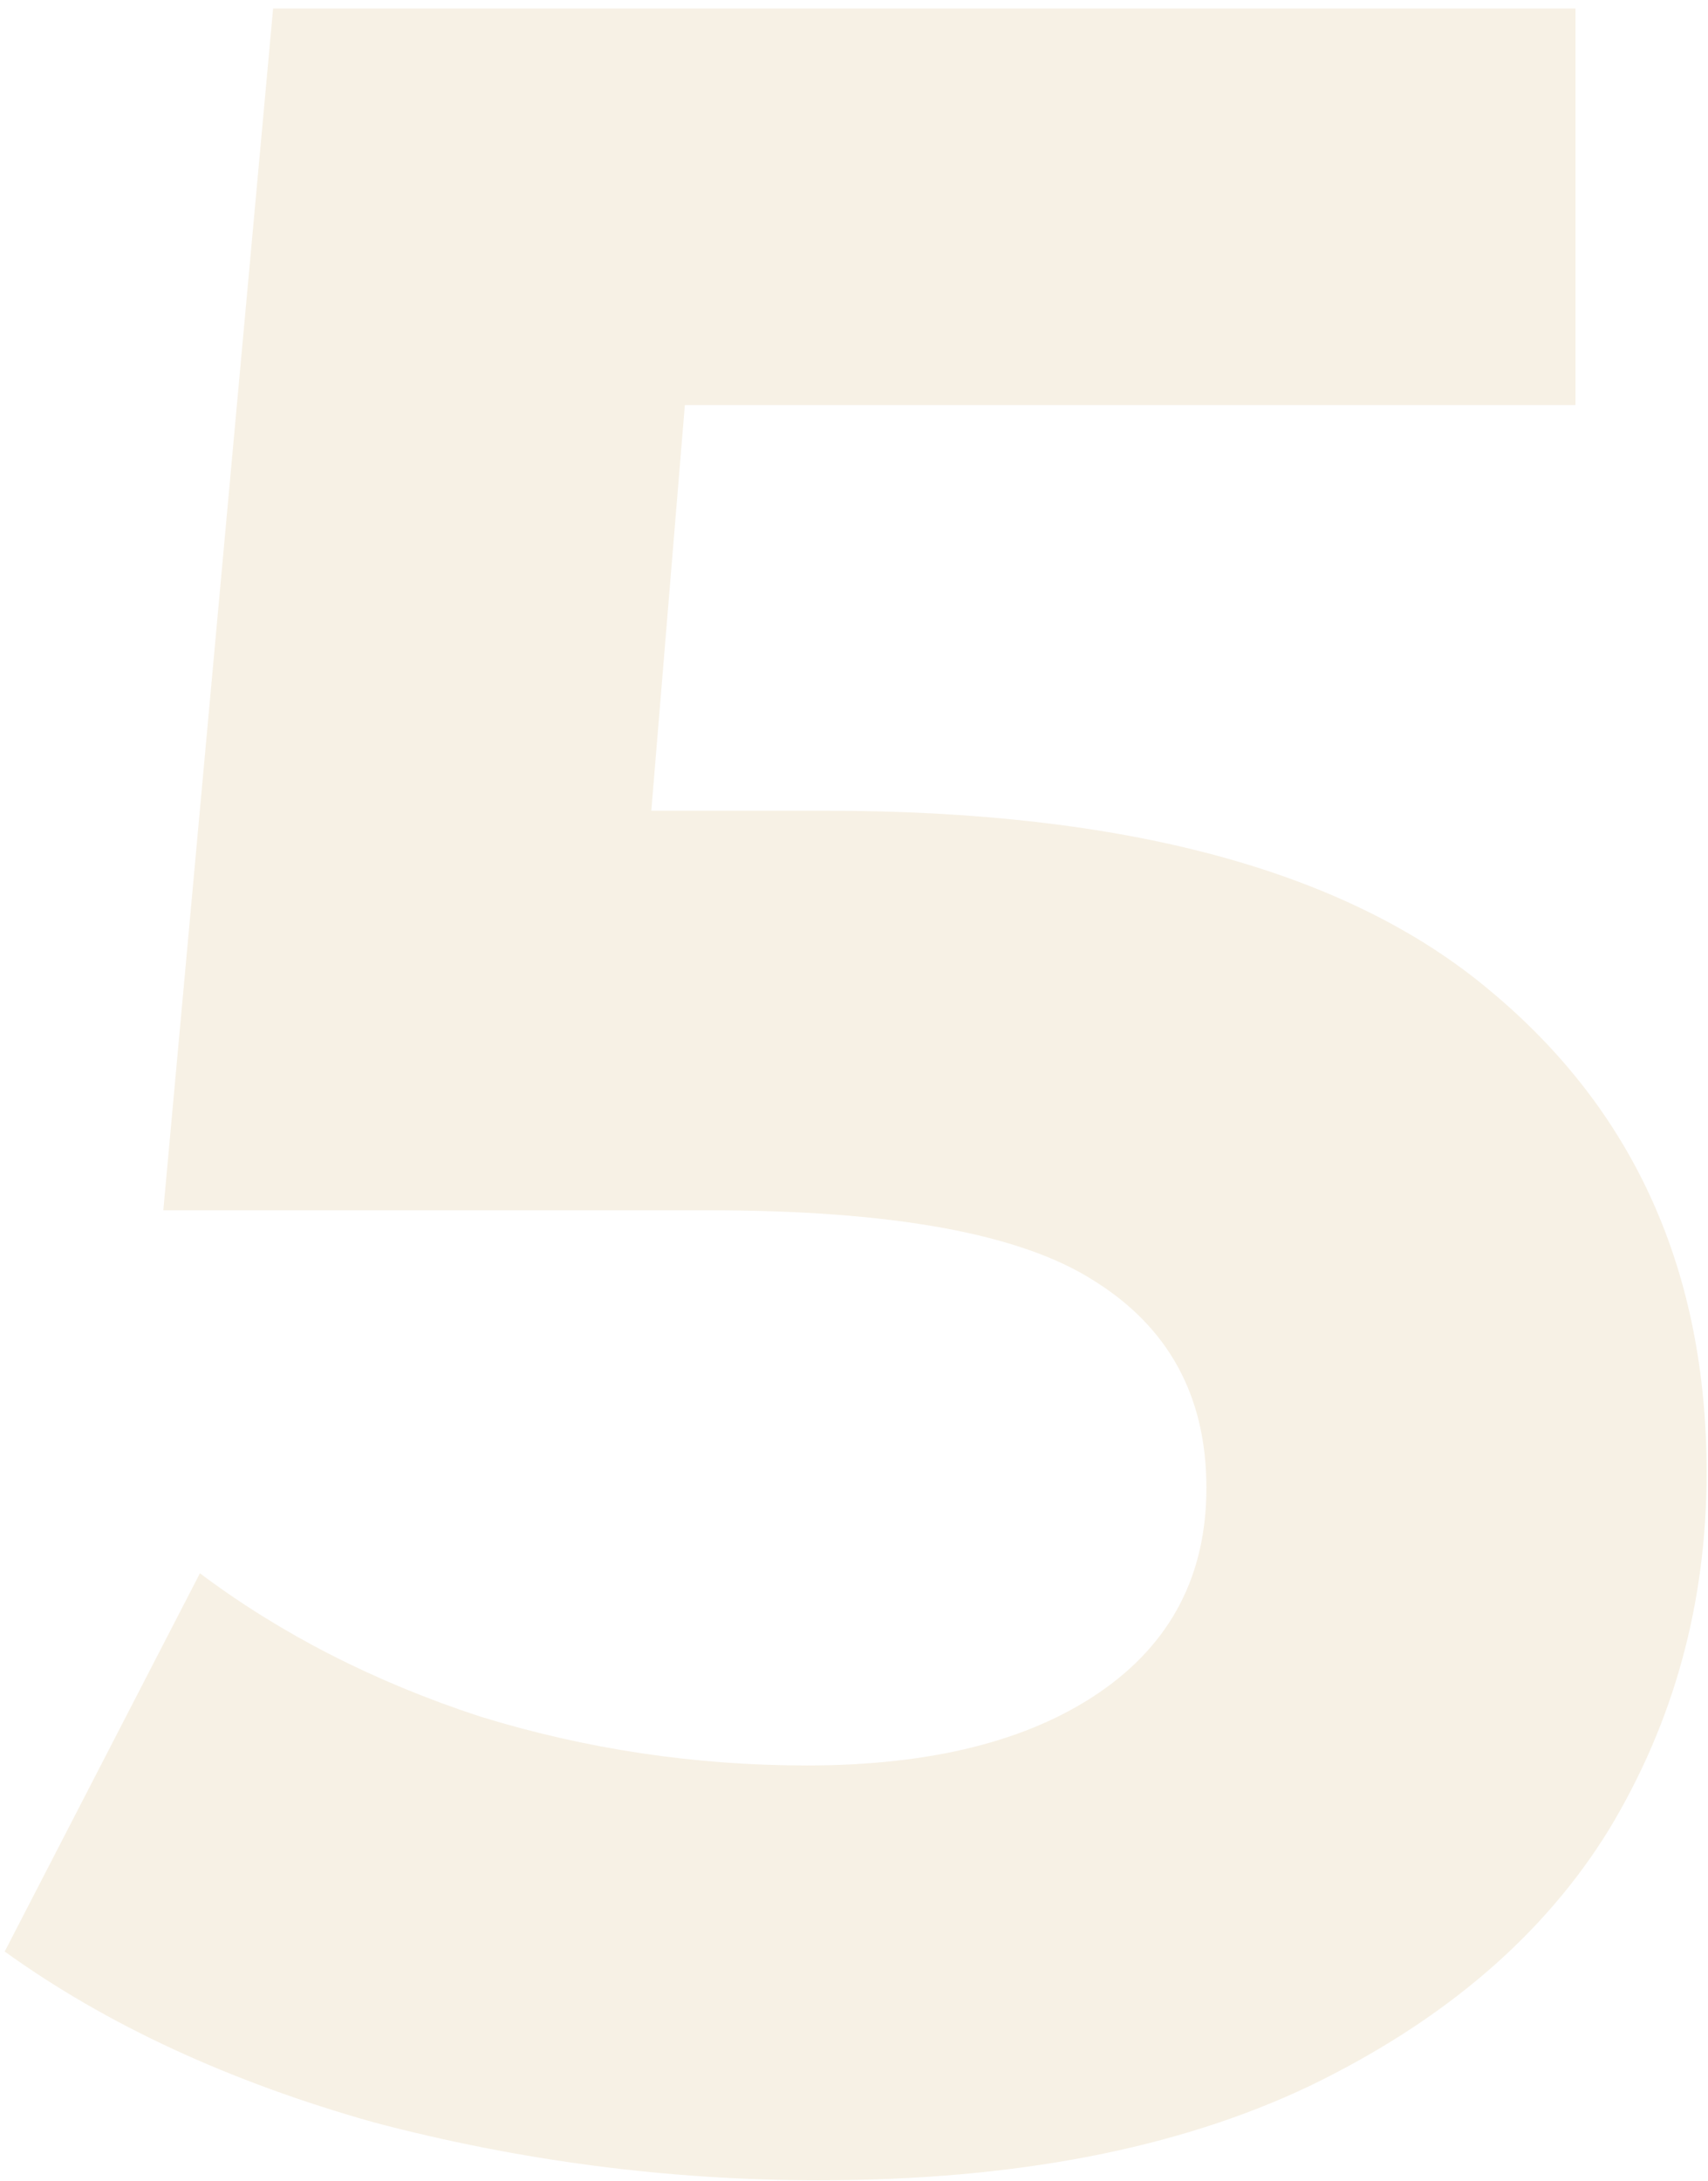 <?xml version="1.0" encoding="UTF-8"?> <svg xmlns="http://www.w3.org/2000/svg" width="112" height="143" viewBox="0 0 112 143" fill="none"> <path opacity="0.2" d="M54.109 53.156C73.842 53.156 88.375 57.089 97.709 64.956C107.175 72.822 111.909 83.356 111.909 96.556C111.909 105.089 109.775 112.889 105.509 119.956C101.242 126.889 94.709 132.489 85.909 136.756C77.242 140.889 66.509 142.956 53.709 142.956C43.842 142.956 34.109 141.689 24.509 139.156C15.042 136.489 6.975 132.756 0.309 127.956L13.109 103.156C18.442 107.156 24.575 110.289 31.509 112.556C38.442 114.689 45.575 115.756 52.909 115.756C61.042 115.756 67.442 114.156 72.109 110.956C76.775 107.756 79.109 103.289 79.109 97.556C79.109 91.556 76.642 87.022 71.709 83.956C66.909 80.889 58.509 79.356 46.509 79.356H10.709L17.909 0.556H103.309V26.556H44.909L42.709 53.156H54.109Z" fill="#D7B97E"></path> </svg> 